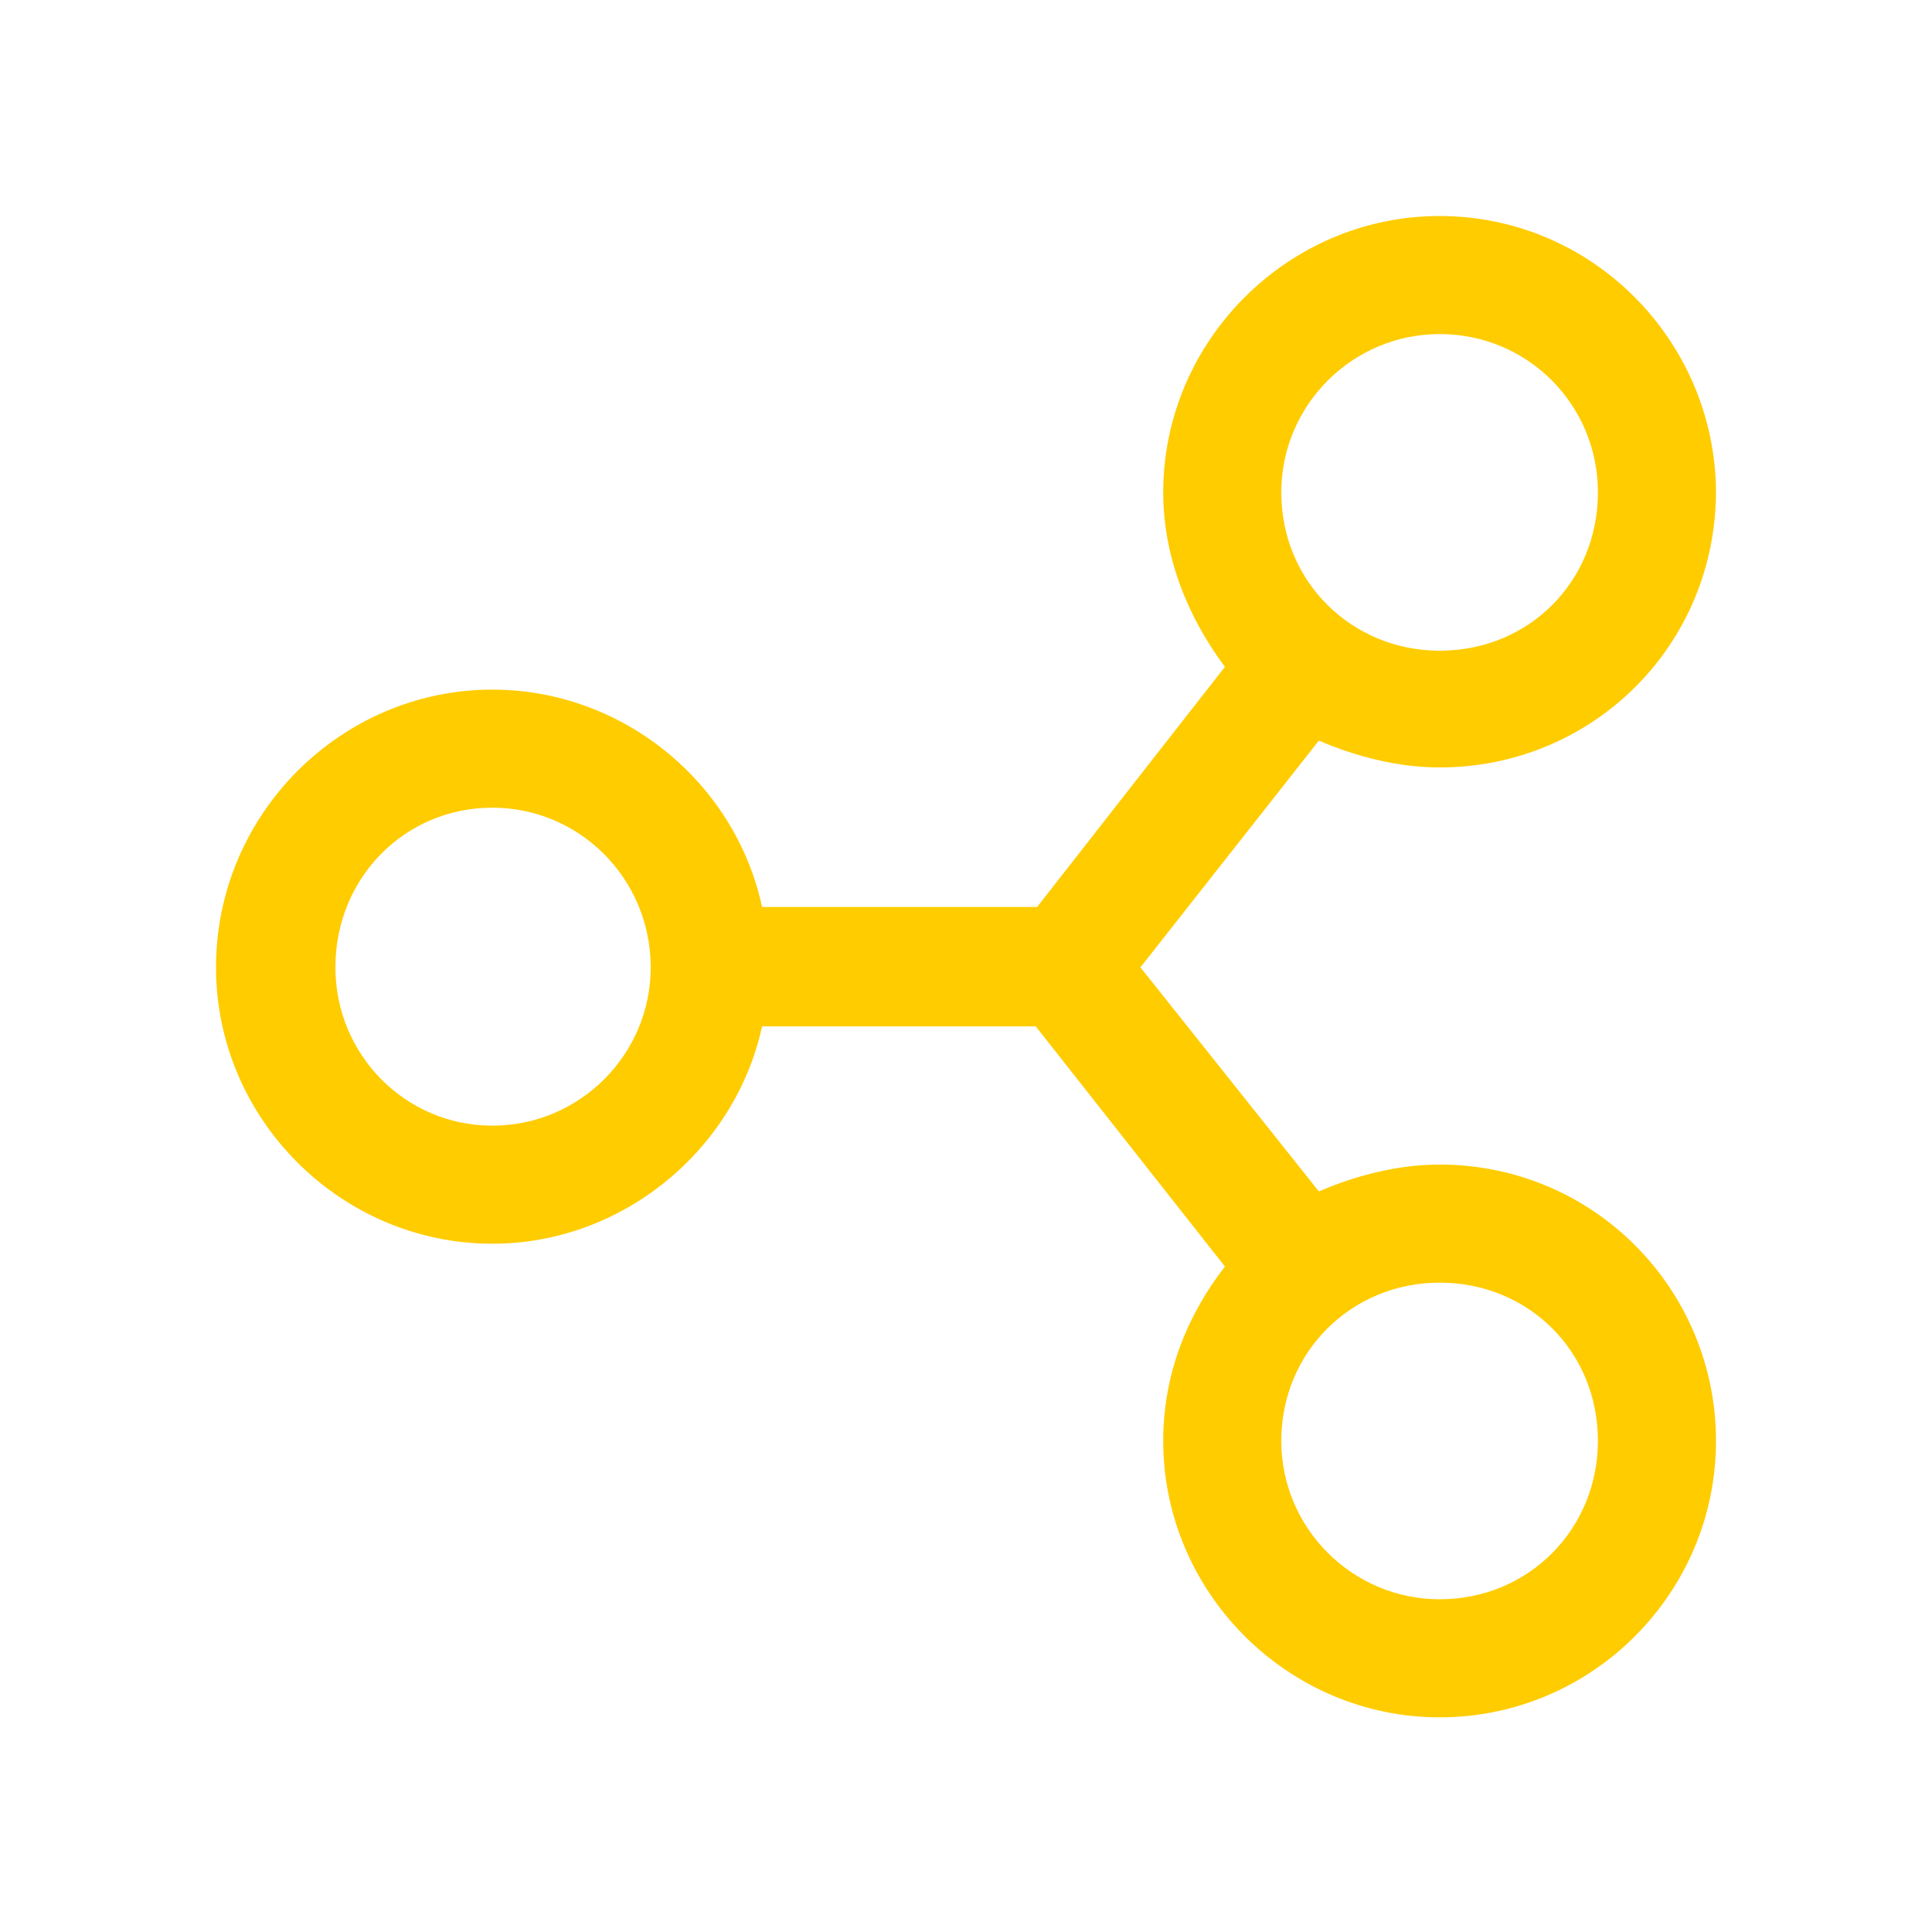 <svg enable-background="new 0 0 144 144" viewBox="0 0 144 144" xmlns="http://www.w3.org/2000/svg"><path d="m107.3 16.1c-11.3 0-20.6 9.3-20.6 20.6 0 4.9 1.9 9.4 4.6 13l-14 17.9h-20.5c-2-9.3-10.4-16.2-20.1-16.2-11.3 0-20.6 9.3-20.6 20.7 0 11.3 9.3 20.6 20.6 20.6 9.7 0 18.1-7 20.1-16.2h20.4l14.1 17.9c-2.8 3.6-4.6 8-4.6 13 0 11.3 9.3 20.6 20.6 20.6 11.4 0 20.6-9.3 20.6-20.6s-9.1-20.6-20.6-20.6c-3.1 0-6.2.8-9 2l-13.3-16.7 13.3-16.9c2.8 1.2 5.9 2 9 2 11.4 0 20.6-9.1 20.6-20.6-.1-11.2-9.2-20.5-20.6-20.5zm0 8.8c6.6 0 11.8 5.3 11.8 11.8 0 6.6-5.1 11.8-11.8 11.8-6.5 0-11.8-5.1-11.8-11.8 0-6.5 5.3-11.8 11.8-11.8zm-70.6 35.3c6.5 0 11.8 5.3 11.8 11.9 0 6.5-5.3 11.8-11.8 11.8s-11.7-5.3-11.7-11.8c0-6.7 5.2-11.9 11.7-11.9zm70.6 35.4c6.6 0 11.8 5.1 11.8 11.8 0 6.5-5.1 11.8-11.8 11.8-6.5 0-11.8-5.3-11.8-11.8 0-6.7 5.3-11.8 11.8-11.8z" fill="#ffcc00"/></svg>